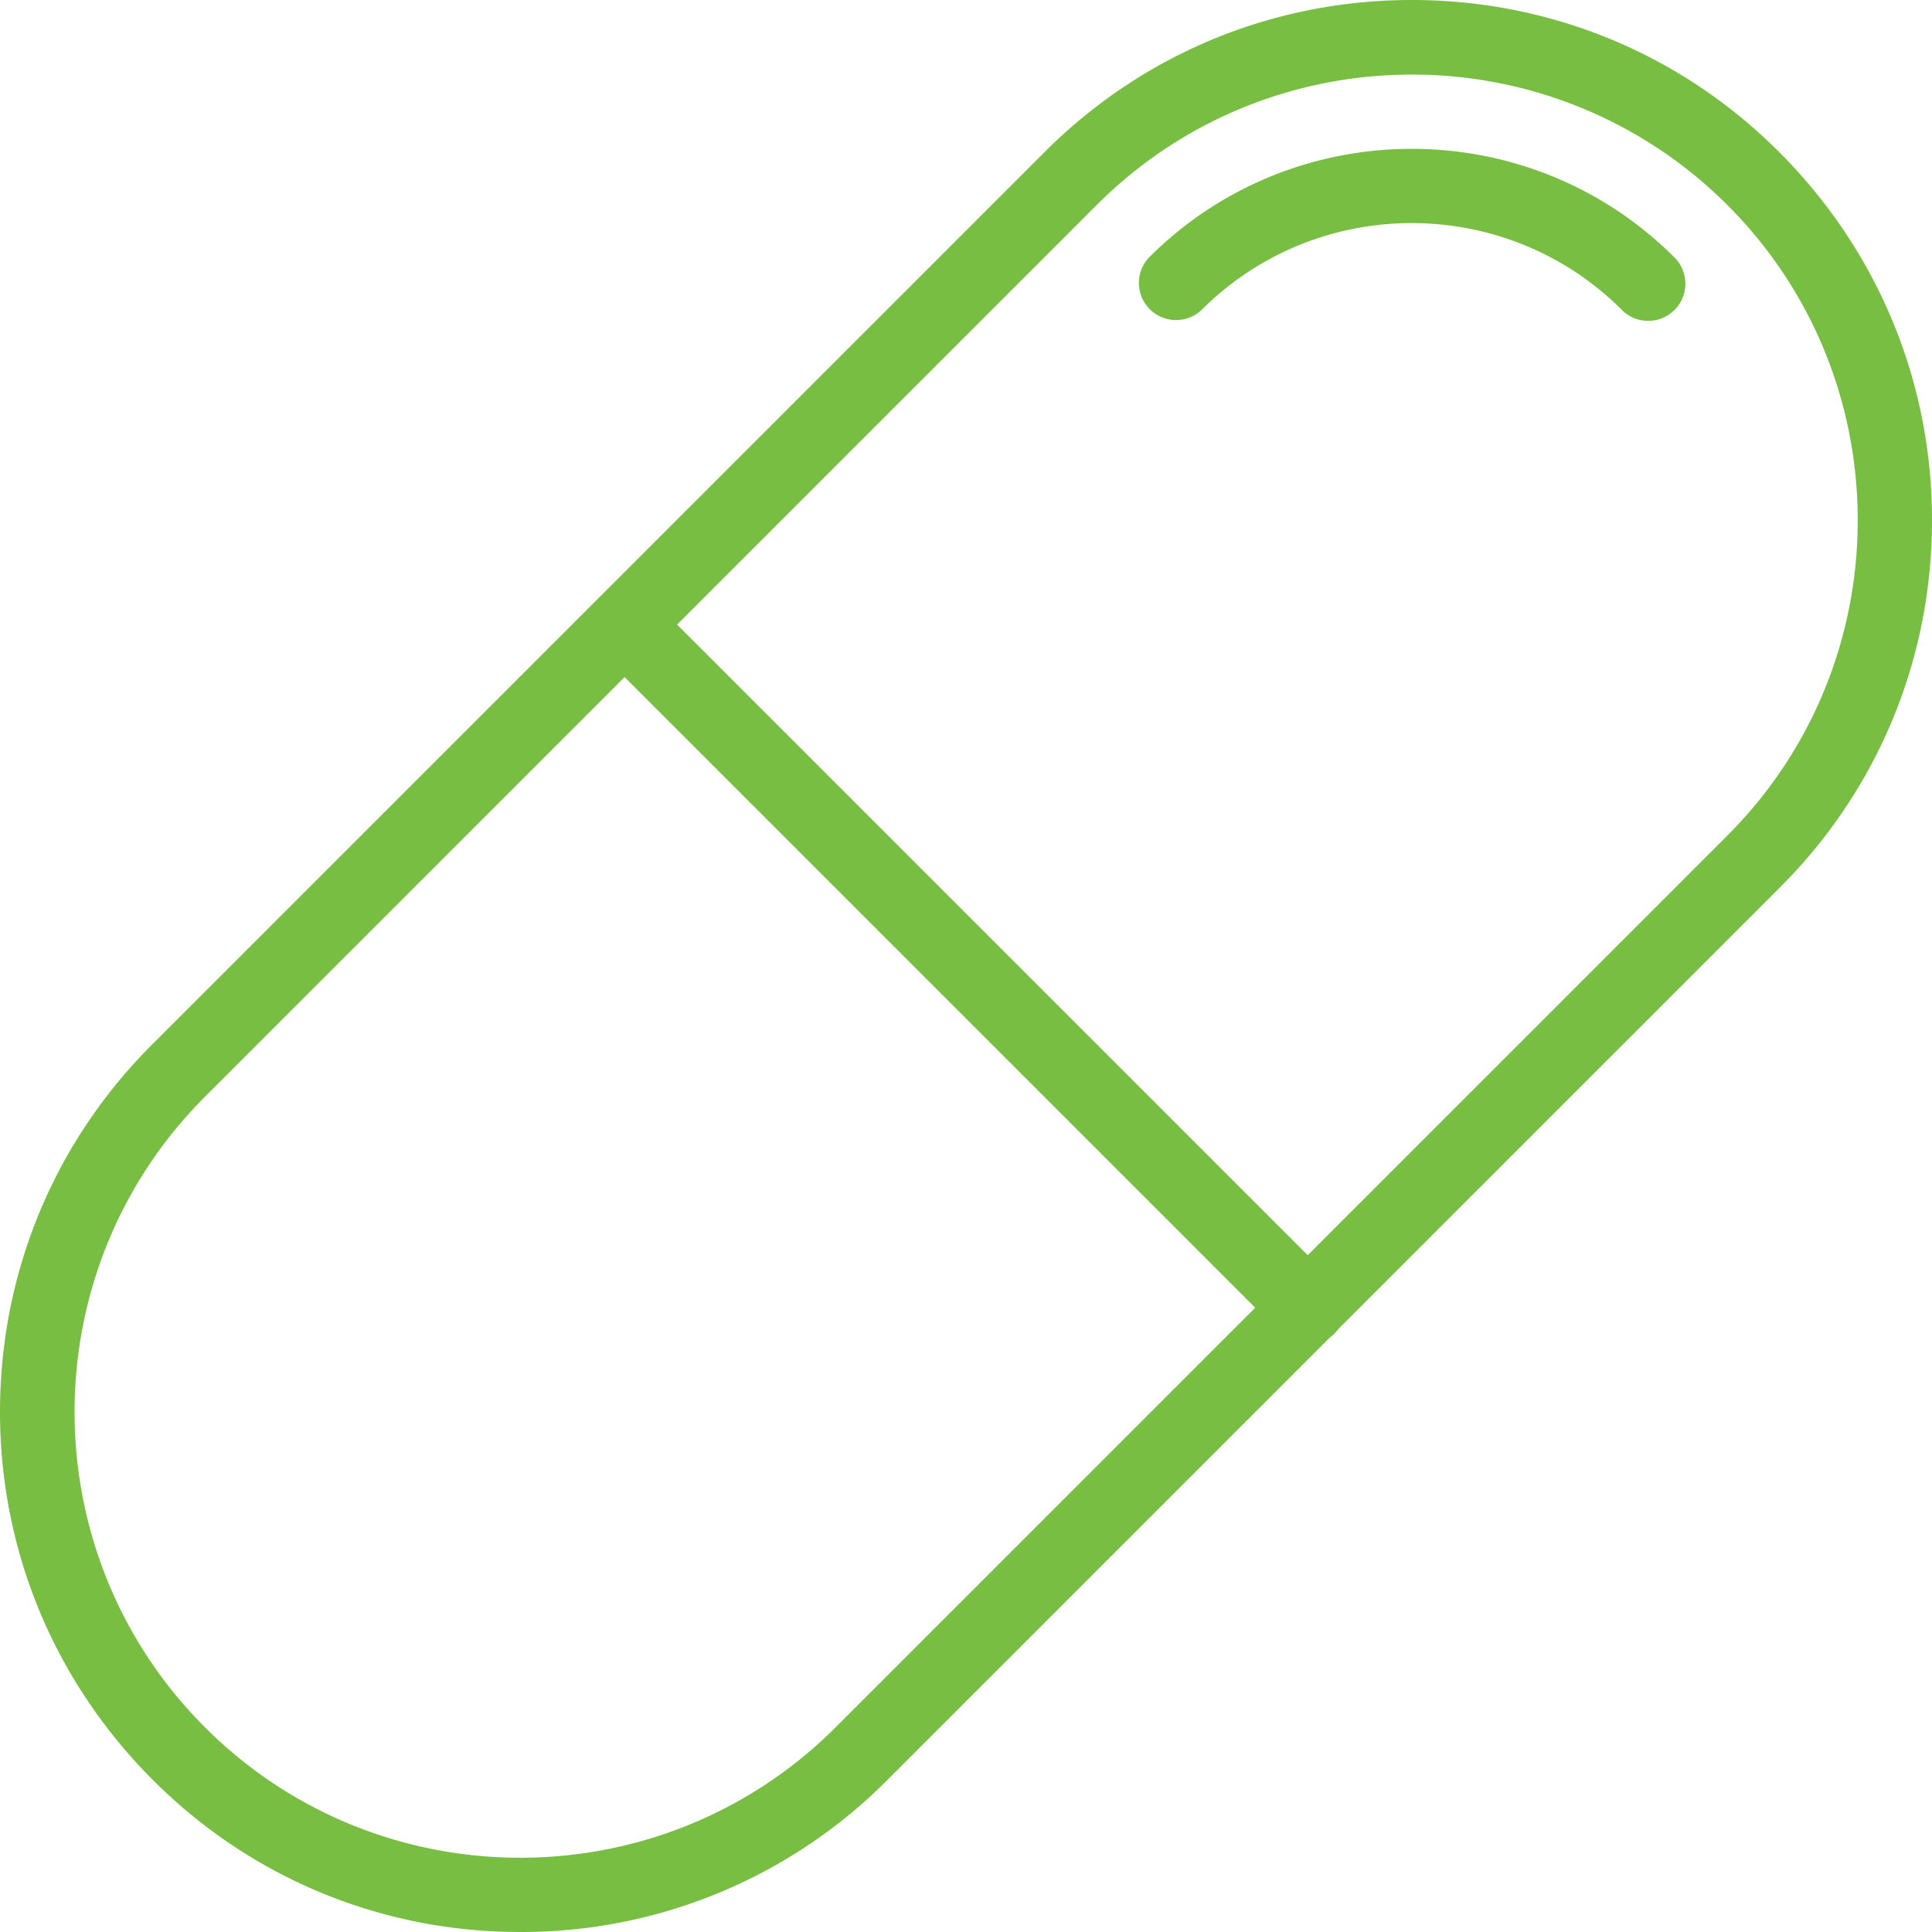 <svg xmlns="http://www.w3.org/2000/svg" xmlns:xlink="http://www.w3.org/1999/xlink" xml:space="preserve" id="Layer_1" x="0" y="0" enable-background="new 0 0 64 64" version="1.1" viewBox="0 0 64 64"><style>.st0{fill:#78be43}</style><g id="gen-pill"><g><path d="M17.23 64c-4.6 0-8.93-1.79-12.18-5.05S0 51.37 0 46.77s1.79-8.93 5.05-12.18L34.59 5.05C37.84 1.79 42.17 0 46.77 0s8.93 1.79 12.18 5.05S64 12.63 64 17.23s-1.79 8.93-5.05 12.18L29.41 58.95A17.086 17.086 0 0 1 17.23 64zM46.77 2.47c-3.78 0-7.56 1.44-10.44 4.32L6.79 36.33c-5.76 5.76-5.76 15.13 0 20.89s15.13 5.76 20.89 0l29.54-29.54c5.76-5.76 5.76-15.13 0-20.89a14.758 14.758 0 0 0-10.45-4.32z" class="st0"/></g><g><path d="M43.31 44.54c-.31 0-.63-.12-.87-.36L19.82 21.56a1.231 1.231 0 0 1 1.74-1.74l22.63 22.63c.48.48.48 1.26 0 1.74-.25.23-.56.35-.88.35z" class="st0"/></g><g><path d="M54.6 10.63c-.31 0-.63-.12-.87-.36-3.84-3.84-10.09-3.84-13.93 0a1.231 1.231 0 0 1-1.74-1.74c4.8-4.8 12.61-4.8 17.41 0a1.231 1.231 0 0 1-.87 2.1z" class="st0"/></g></g></svg>